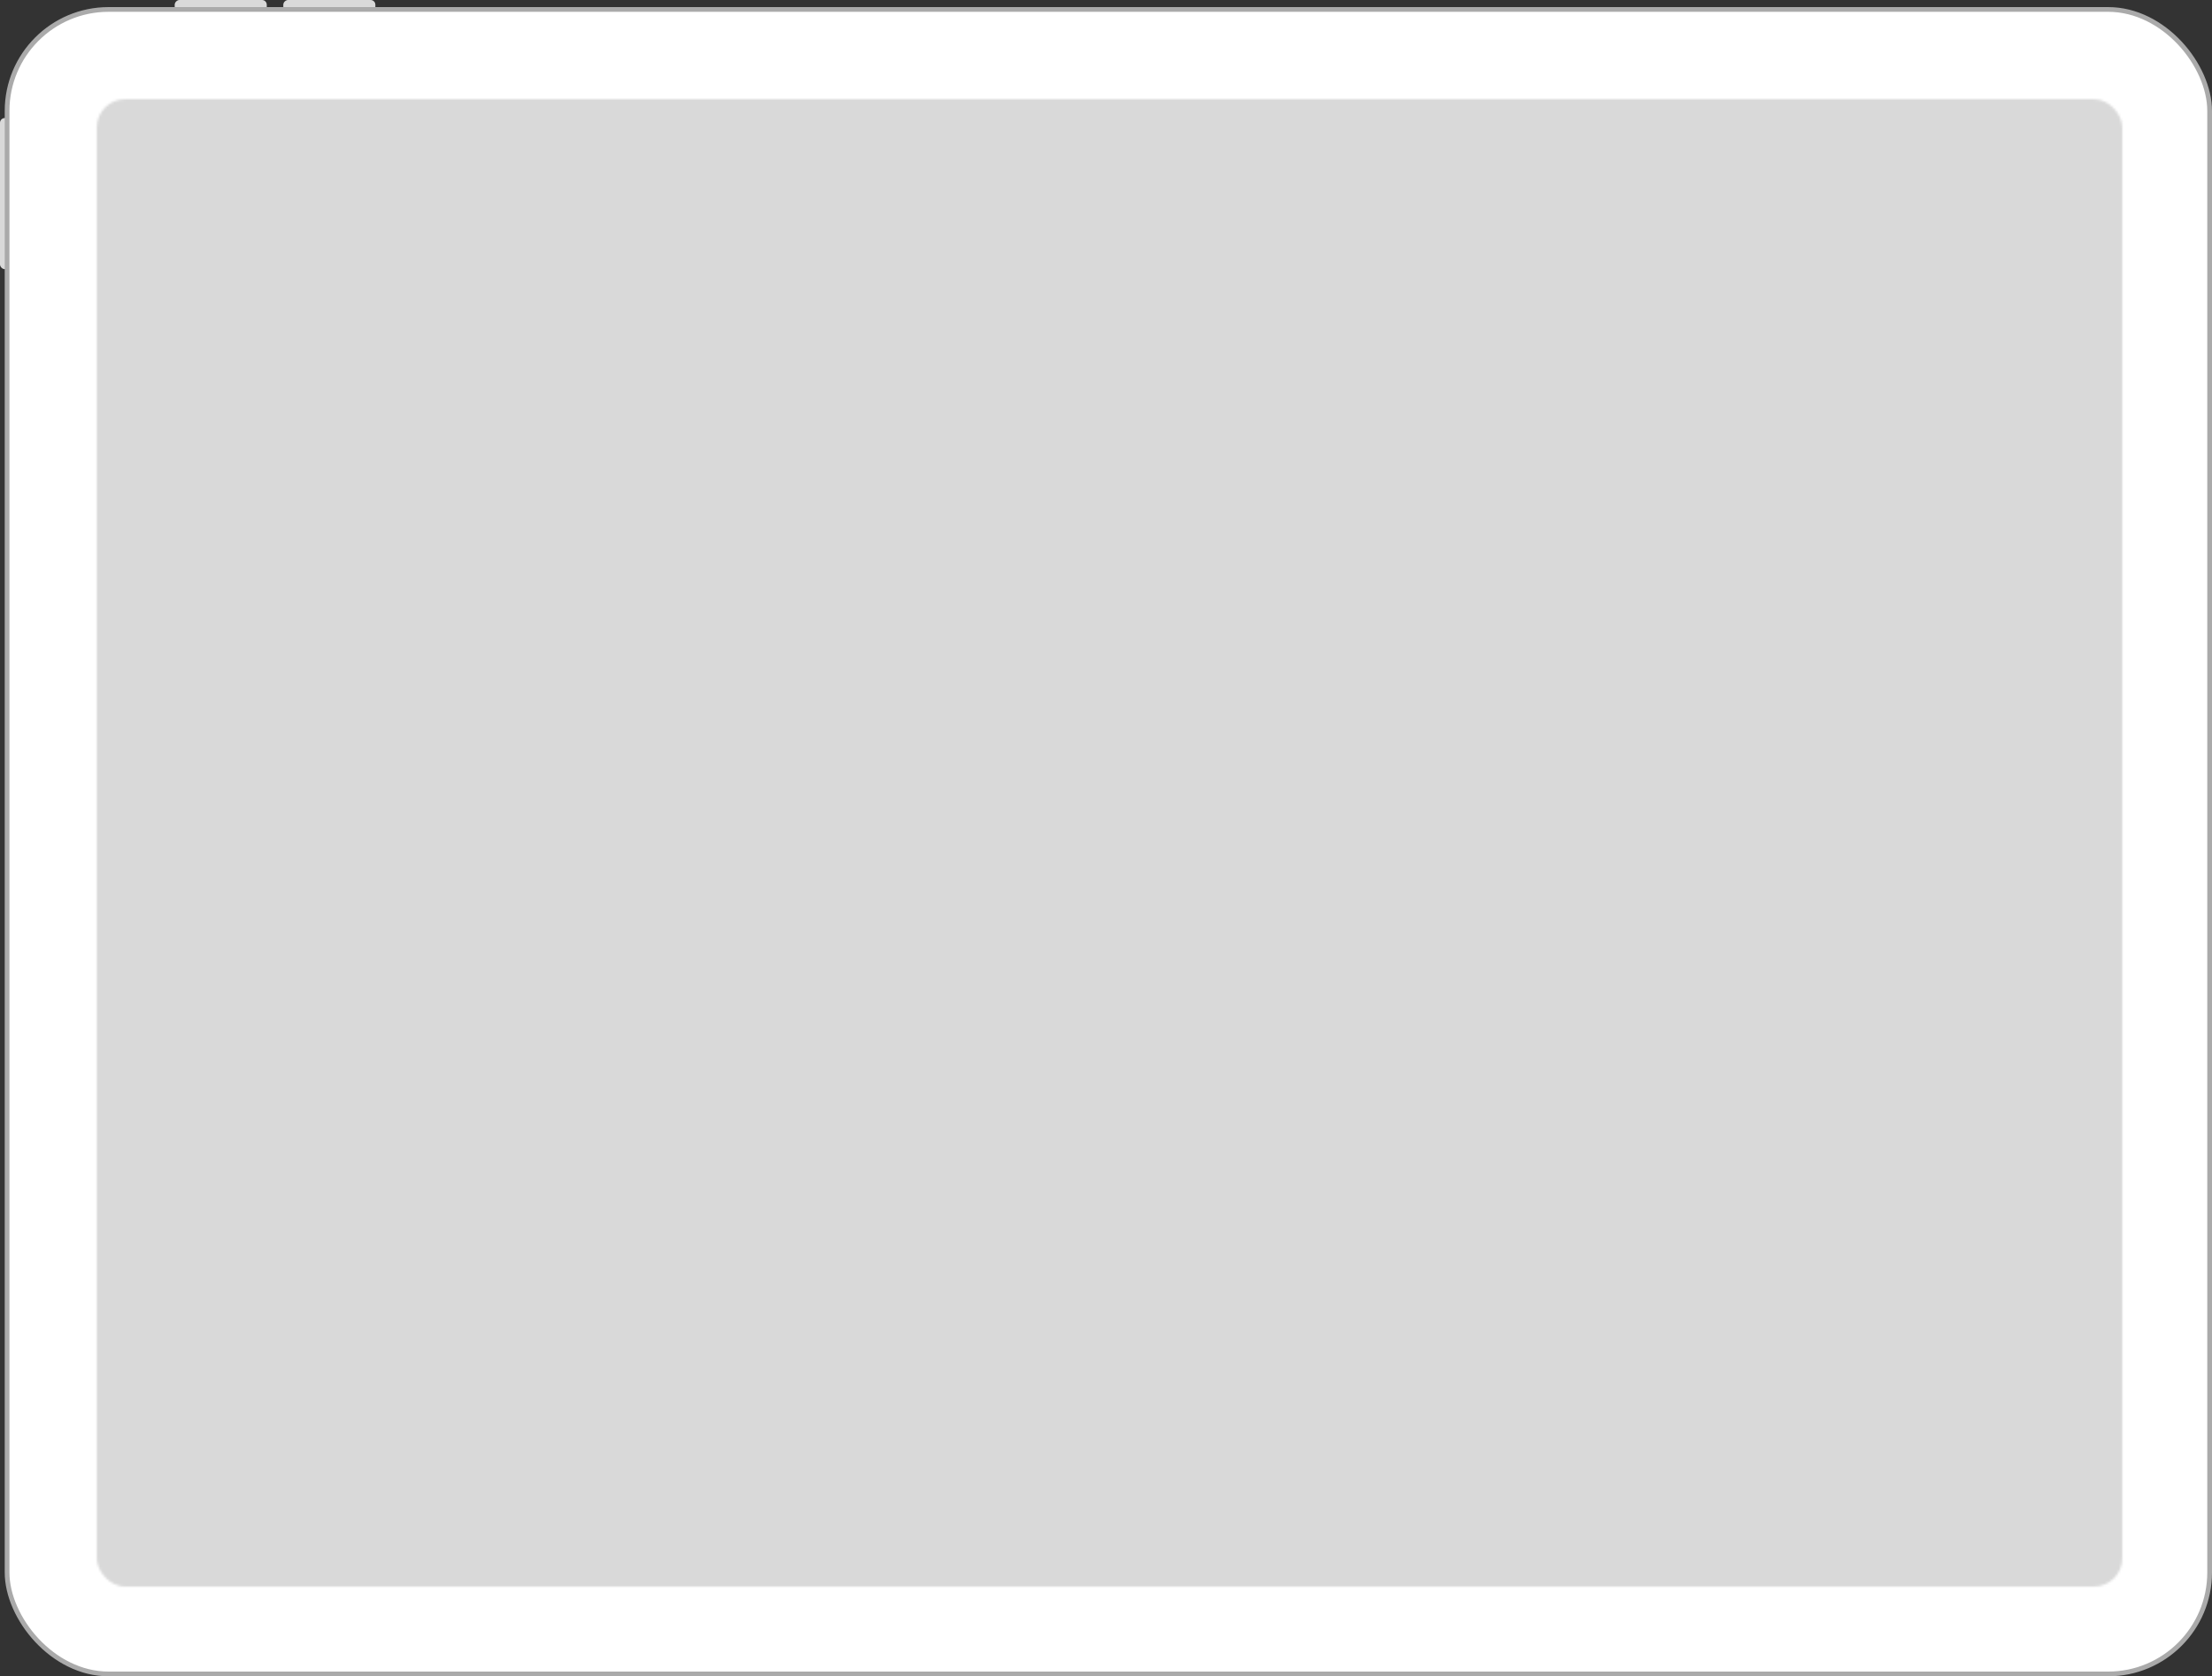 <svg width="937" height="710" viewBox="0 0 937 710" fill="none" xmlns="http://www.w3.org/2000/svg">
<rect x="0" y="0" width="937" height="710" fill="#333333" stroke="none"/>
<rect y="50" width="11" height="64" rx="2" fill="#D9D9D9"/>
<rect x="113" width="11" height="39" rx="2" transform="rotate(90 113 0)" fill="#D9D9D9"/>
<rect x="159" width="11" height="39" rx="2" transform="rotate(90 159 0)" fill="#D9D9D9"/>
<rect x="3" y="4" width="933" height="705" rx="43" fill="white" stroke="#AAAAAA" stroke-width="2"/>
<mask id="mask0_1285_495" style="mask-type:alpha" maskUnits="userSpaceOnUse" x="41" y="42" width="858" height="630">
<rect x="41" y="42" width="858" height="630" rx="12" fill="#AAAAAA"/>
</mask>
<g mask="url(#mask0_1285_495)">
<rect x="-148" y="-23" width="1236" height="817" fill="#D9D9D9"/>
</g>
</svg>
